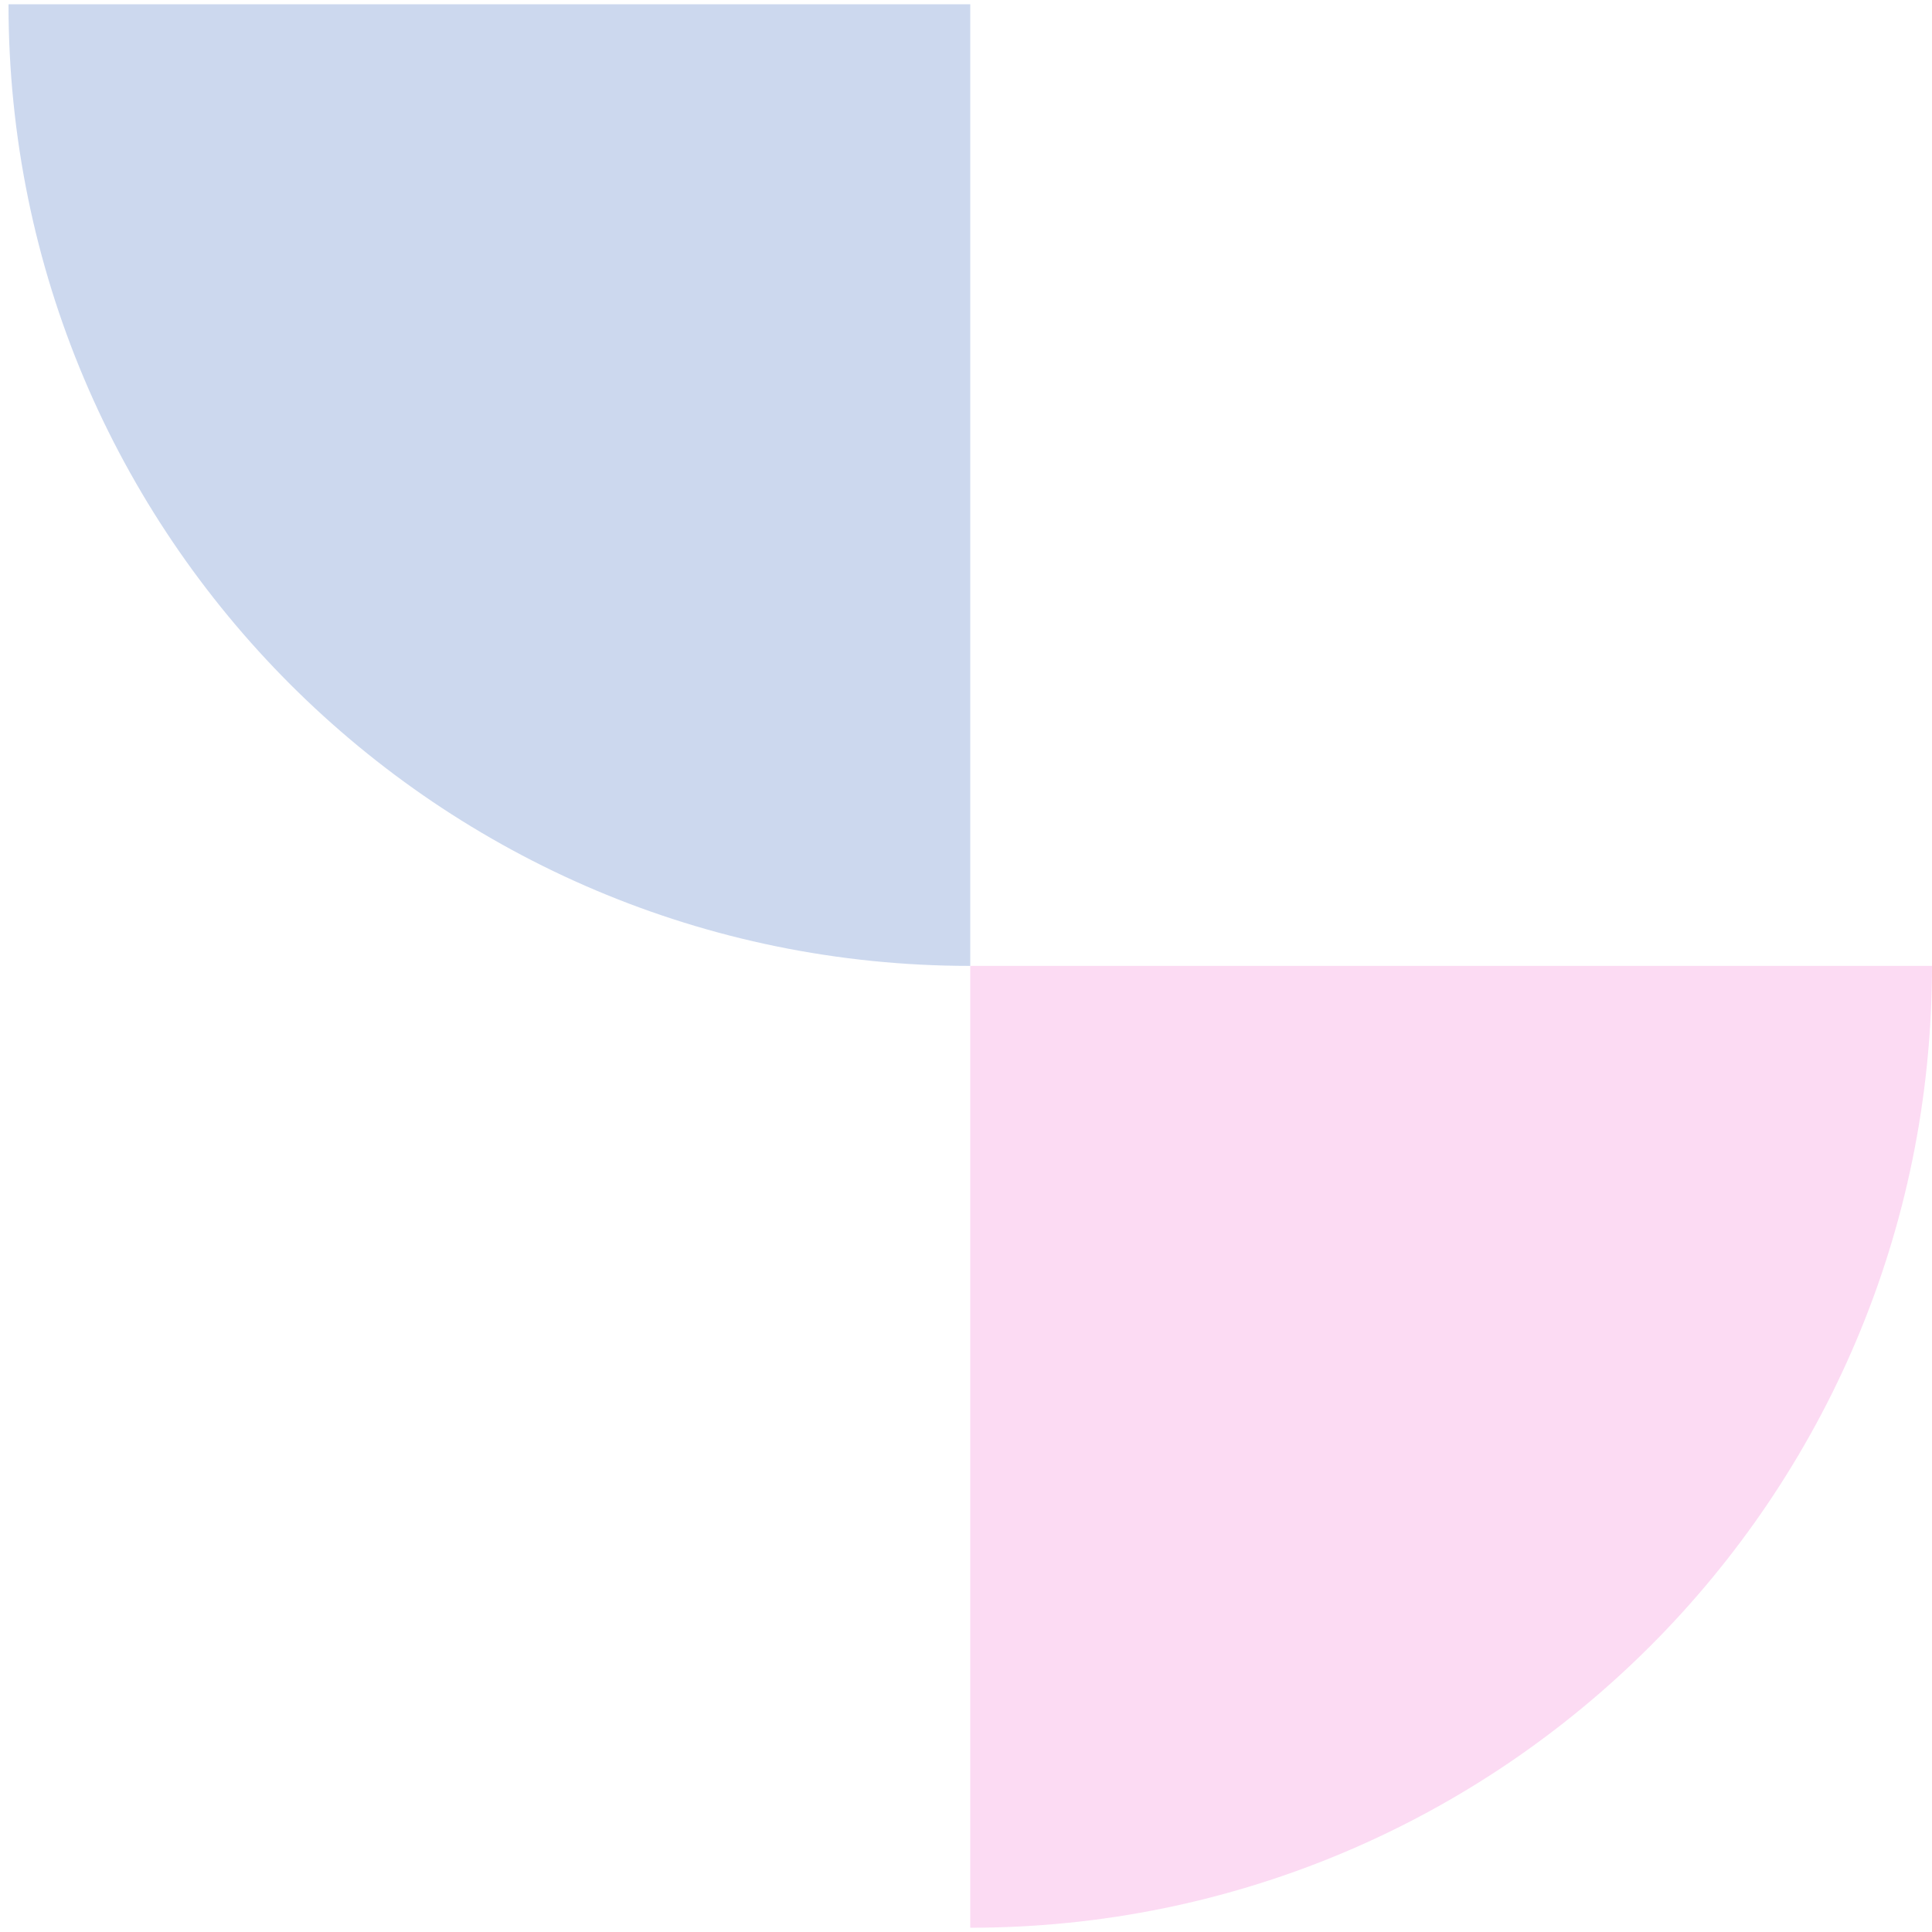 <svg width="151" height="151" viewBox="0 0 151 151" fill="none" xmlns="http://www.w3.org/2000/svg">
<g opacity="0.2">
<path d="M150.998 75.492C150.998 117.003 117.355 150.667 75.831 150.667V75.492H150.998Z" fill="#EE4BC3"/>
<path d="M75.832 75.492V0.334H0.665C0.665 41.846 34.308 75.492 75.832 75.492Z" fill="#003DAC"/>
</g>
</svg>
